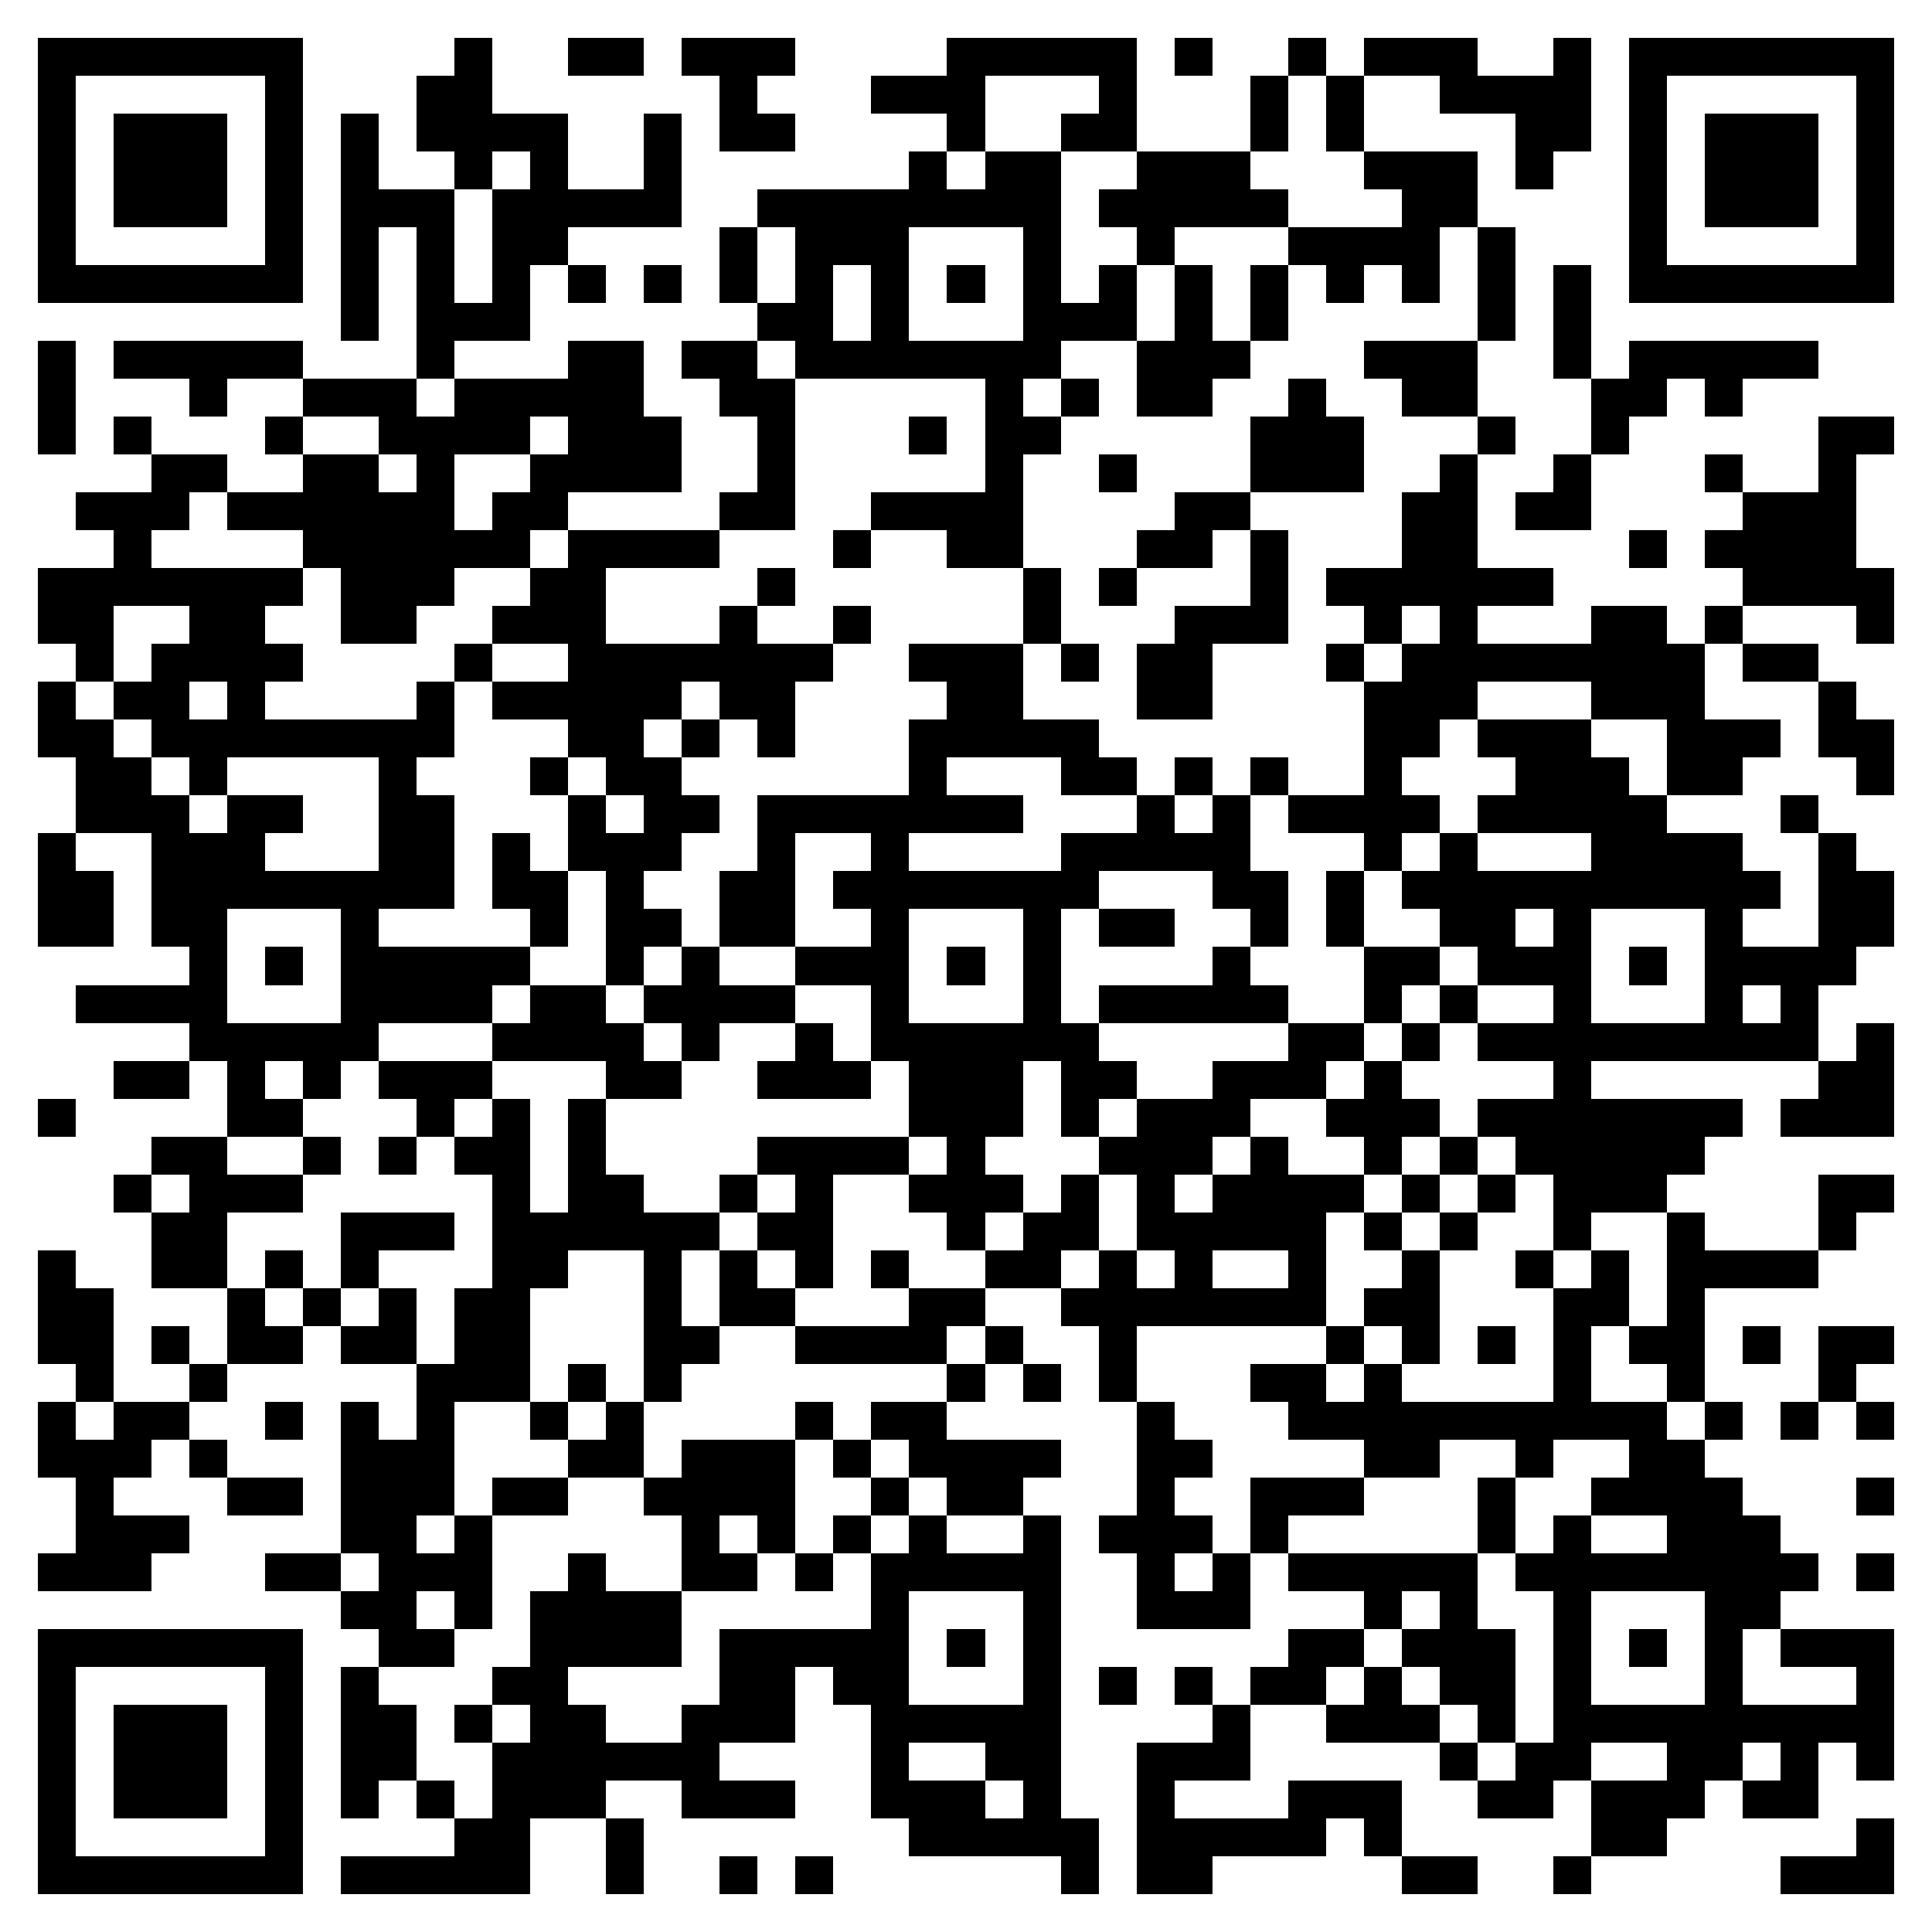 <svg xmlns="http://www.w3.org/2000/svg" viewBox="0 0 51 51" shape-rendering="crispEdges"><path fill="#ffffff" d="M0 0h51v51H0z"/><path stroke="#000000" d="M1 1.5h7m4 0h1m2 0h2m1 0h3m4 0h5m1 0h1m2 0h1m1 0h3m2 0h1m1 0h7M1 2.5h1m5 0h1m3 0h2m6 0h1m3 0h3m3 0h1m3 0h1m1 0h1m2 0h4m1 0h1m5 0h1M1 3.5h1m1 0h3m1 0h1m1 0h1m1 0h4m2 0h1m1 0h2m4 0h1m2 0h2m3 0h1m1 0h1m4 0h2m1 0h1m1 0h3m1 0h1M1 4.5h1m1 0h3m1 0h1m1 0h1m2 0h1m1 0h1m2 0h1m6 0h1m1 0h2m2 0h3m3 0h3m1 0h1m2 0h1m1 0h3m1 0h1M1 5.5h1m1 0h3m1 0h1m1 0h3m1 0h5m2 0h8m1 0h5m3 0h2m4 0h1m1 0h3m1 0h1M1 6.5h1m5 0h1m1 0h1m1 0h1m1 0h2m4 0h1m1 0h3m3 0h1m2 0h1m3 0h4m1 0h1m3 0h1m5 0h1M1 7.5h7m1 0h1m1 0h1m1 0h1m1 0h1m1 0h1m1 0h1m1 0h1m1 0h1m1 0h1m1 0h1m1 0h1m1 0h1m1 0h1m1 0h1m1 0h1m1 0h1m1 0h1m1 0h7M9 8.5h1m1 0h3m6 0h2m1 0h1m3 0h3m1 0h1m1 0h1m5 0h1m1 0h1M1 9.5h1m1 0h5m3 0h1m3 0h2m1 0h2m1 0h7m2 0h3m3 0h3m2 0h1m1 0h5M1 10.5h1m3 0h1m2 0h3m1 0h5m2 0h2m5 0h1m1 0h1m1 0h2m2 0h1m2 0h2m3 0h2m1 0h1M1 11.5h1m1 0h1m3 0h1m2 0h4m1 0h3m2 0h1m3 0h1m1 0h2m5 0h3m3 0h1m2 0h1m5 0h2M4 12.5h2m2 0h2m1 0h1m2 0h4m2 0h1m5 0h1m2 0h1m3 0h3m2 0h1m2 0h1m3 0h1m2 0h1M2 13.5h3m1 0h6m1 0h2m4 0h2m2 0h4m4 0h2m4 0h2m1 0h2m4 0h3M3 14.5h1m4 0h6m1 0h4m3 0h1m2 0h2m3 0h2m1 0h1m3 0h2m4 0h1m1 0h4M1 15.5h7m1 0h3m2 0h2m4 0h1m6 0h1m1 0h1m3 0h1m1 0h6m5 0h4M1 16.5h2m2 0h2m2 0h2m2 0h3m3 0h1m2 0h1m4 0h1m3 0h3m2 0h1m1 0h1m3 0h2m1 0h1m3 0h1M2 17.5h1m1 0h4m4 0h1m2 0h7m2 0h3m1 0h1m1 0h2m3 0h1m1 0h8m1 0h2M1 18.5h1m1 0h2m1 0h1m4 0h1m1 0h5m1 0h2m4 0h2m3 0h2m4 0h3m3 0h3m3 0h1M1 19.5h2m1 0h8m3 0h2m1 0h1m1 0h1m3 0h5m7 0h2m1 0h3m2 0h3m1 0h2M2 20.5h2m1 0h1m4 0h1m3 0h1m1 0h2m6 0h1m3 0h2m1 0h1m1 0h1m2 0h1m3 0h3m1 0h2m3 0h1M2 21.5h3m1 0h2m2 0h2m3 0h1m1 0h2m1 0h7m3 0h1m1 0h1m1 0h4m1 0h5m3 0h1M1 22.5h1m2 0h3m3 0h2m1 0h1m1 0h3m2 0h1m2 0h1m4 0h5m3 0h1m1 0h1m3 0h4m2 0h1M1 23.5h2m1 0h8m1 0h2m1 0h1m2 0h2m1 0h7m3 0h2m1 0h1m1 0h10m1 0h2M1 24.5h2m1 0h2m3 0h1m4 0h1m1 0h2m1 0h2m2 0h1m3 0h1m1 0h2m2 0h1m1 0h1m2 0h2m1 0h1m3 0h1m2 0h2M5 25.5h1m1 0h1m1 0h5m2 0h1m1 0h1m2 0h3m1 0h1m1 0h1m4 0h1m3 0h2m1 0h3m1 0h1m1 0h4M2 26.5h4m3 0h4m1 0h2m1 0h4m2 0h1m3 0h1m1 0h5m2 0h1m1 0h1m2 0h1m3 0h1m1 0h1M5 27.5h5m3 0h4m1 0h1m2 0h1m1 0h6m5 0h2m1 0h1m1 0h9m1 0h1M3 28.5h2m1 0h1m1 0h1m1 0h3m3 0h2m2 0h3m1 0h3m1 0h2m2 0h3m1 0h1m4 0h1m6 0h2M1 29.5h1m4 0h2m3 0h1m1 0h1m1 0h1m8 0h3m1 0h1m1 0h3m2 0h3m1 0h7m1 0h3M4 30.5h2m2 0h1m1 0h1m1 0h2m1 0h1m4 0h4m1 0h1m3 0h3m1 0h1m2 0h1m1 0h1m1 0h5M3 31.5h1m1 0h3m5 0h1m1 0h2m2 0h1m1 0h1m2 0h3m1 0h1m1 0h1m1 0h4m1 0h1m1 0h1m1 0h3m4 0h2M4 32.5h2m3 0h3m1 0h6m1 0h2m3 0h1m1 0h2m1 0h5m1 0h1m1 0h1m2 0h1m2 0h1m3 0h1M1 33.5h1m2 0h2m1 0h1m1 0h1m3 0h2m2 0h1m1 0h1m1 0h1m1 0h1m2 0h2m1 0h1m1 0h1m2 0h1m2 0h1m2 0h1m1 0h1m1 0h4M1 34.5h2m3 0h1m1 0h1m1 0h1m1 0h2m3 0h1m1 0h2m3 0h2m2 0h7m1 0h2m3 0h2m1 0h1M1 35.5h2m1 0h1m1 0h2m1 0h2m1 0h2m3 0h2m2 0h4m1 0h1m2 0h1m5 0h1m1 0h1m1 0h1m1 0h1m1 0h2m1 0h1m1 0h2M2 36.5h1m2 0h1m5 0h3m1 0h1m1 0h1m7 0h1m1 0h1m1 0h1m3 0h2m1 0h1m4 0h1m2 0h1m3 0h1M1 37.5h1m1 0h2m2 0h1m1 0h1m1 0h1m2 0h1m1 0h1m4 0h1m1 0h2m5 0h1m3 0h10m1 0h1m1 0h1m1 0h1M1 38.5h3m1 0h1m3 0h3m3 0h2m1 0h3m1 0h1m1 0h4m2 0h2m4 0h2m2 0h1m2 0h2M2 39.5h1m3 0h2m1 0h3m1 0h2m2 0h4m2 0h1m1 0h2m3 0h1m2 0h3m3 0h1m2 0h4m3 0h1M2 40.5h3m4 0h2m1 0h1m5 0h1m1 0h1m1 0h1m1 0h1m2 0h1m1 0h3m1 0h1m5 0h1m1 0h1m2 0h3M1 41.5h3m3 0h2m1 0h3m2 0h1m2 0h2m1 0h1m1 0h5m2 0h1m1 0h1m1 0h5m1 0h8m1 0h1M9 42.5h2m1 0h1m1 0h4m5 0h1m3 0h1m2 0h3m3 0h1m1 0h1m2 0h1m3 0h2M1 43.5h7m2 0h2m2 0h4m1 0h5m1 0h1m1 0h1m6 0h2m1 0h3m1 0h1m1 0h1m1 0h1m1 0h3M1 44.5h1m5 0h1m1 0h1m3 0h2m4 0h2m1 0h2m3 0h1m1 0h1m1 0h1m1 0h2m1 0h1m1 0h2m1 0h1m3 0h1m3 0h1M1 45.5h1m1 0h3m1 0h1m1 0h2m1 0h1m1 0h2m2 0h3m2 0h5m4 0h1m2 0h3m1 0h1m1 0h9M1 46.5h1m1 0h3m1 0h1m1 0h2m2 0h6m4 0h1m2 0h2m2 0h3m5 0h1m1 0h2m2 0h2m1 0h1m1 0h1M1 47.5h1m1 0h3m1 0h1m1 0h1m1 0h1m1 0h3m2 0h3m2 0h3m1 0h1m2 0h1m3 0h3m2 0h2m1 0h3m1 0h2M1 48.5h1m5 0h1m4 0h2m2 0h1m7 0h5m1 0h5m1 0h1m5 0h2m5 0h1M1 49.5h7m1 0h5m2 0h1m2 0h1m1 0h1m6 0h1m1 0h2m5 0h2m2 0h1m5 0h3"/></svg>
